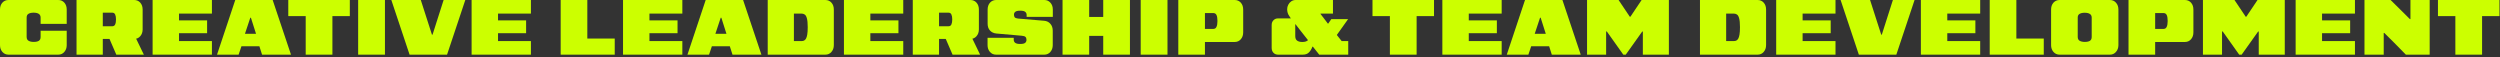 <?xml version="1.0" encoding="utf-8"?>
<svg xmlns="http://www.w3.org/2000/svg" fill="none" height="100%" overflow="visible" preserveAspectRatio="none" style="display: block;" viewBox="0 0 786 18" width="100%">
<rect x="0" y="0" width="786" height="18" fill="#333333" stroke="none"/>
<g id="CREATIVE LEADERSHIP &amp; TEAM DEVELOPMENT">
<path d="M771.965 17.184V5.064H766.493V0H785.837V5.064H780.365V17.184H771.965Z" fill="#CCFF00" id="Vector"/>
<path d="M743.393 17.184V0H751.601L755.129 3.48L757.649 6H757.841V3.168V0H763.889V17.184H756.401L752.753 13.464L749.609 10.344H749.441V13.848V17.184H743.393Z" fill="#CCFF00" id="Vector_2"/>
<path d="M721.749 17.184V0H740.397V4.272H730.053V6.408H738.885V10.44H730.053V12.912H740.397V17.184H721.749Z" fill="#CCFF00" id="Vector_3"/>
<path d="M692.606 17.184V0H702.518L706.046 5.256H706.238L709.766 0H718.334V17.184H710.15V13.68V9.912H709.958L704.774 17.184H704.006L698.822 9.888H698.606V13.704V17.184H692.606Z" fill="#CCFF00" id="Vector_4"/>
<path d="M669.205 17.184V0H686.941C687.725 0 688.365 0.28 688.861 0.84C689.357 1.4 689.605 2.12 689.605 3V10.2C689.605 11.048 689.357 11.76 688.861 12.336C688.365 12.912 687.725 13.2 686.941 13.2H677.581V17.184H669.205ZM677.581 9.096H680.173C680.669 9.096 681.013 8.88 681.205 8.448C681.413 8.016 681.517 7.4 681.517 6.6C681.517 5.8 681.421 5.184 681.229 4.752C681.037 4.32 680.685 4.104 680.173 4.104H677.581V9.096Z" fill="#CCFF00" id="Vector_5"/>
<path d="M647.525 17.184C646.757 17.184 646.117 16.896 645.605 16.32C645.109 15.744 644.861 15.032 644.861 14.184V3C644.861 2.12 645.109 1.4 645.605 0.84C646.117 0.28 646.757 0 647.525 0H663.365C664.133 0 664.765 0.28 665.261 0.84C665.773 1.4 666.029 2.12 666.029 3V14.184C666.029 15.032 665.773 15.744 665.261 16.32C664.765 16.896 664.133 17.184 663.365 17.184H647.525ZM655.469 13.176C656.141 13.176 656.669 13.064 657.053 12.84C657.437 12.6 657.629 12.2 657.629 11.64V5.544C657.629 5 657.429 4.608 657.029 4.368C656.645 4.128 656.109 4.008 655.421 4.008C654.749 4.008 654.213 4.128 653.813 4.368C653.429 4.592 653.237 4.976 653.237 5.52V11.616C653.237 12.176 653.437 12.576 653.837 12.816C654.237 13.056 654.781 13.176 655.469 13.176Z" fill="#CCFF00" id="Vector_6"/>
<path d="M625.567 17.184V0H633.943V12.12H642.559V17.184H625.567Z" fill="#CCFF00" id="Vector_7"/>
<path d="M603.924 17.184V0H622.572V4.272H612.228V6.408H621.06V10.44H612.228V12.912H622.572V17.184H603.924Z" fill="#CCFF00" id="Vector_8"/>
<path d="M584.422 17.184L578.686 0H587.95L589.678 5.376L591.454 10.896H591.646L593.398 5.4L595.126 0H601.942L596.206 17.184H584.422Z" fill="#CCFF00" id="Vector_9"/>
<path d="M558.435 17.184V0H577.083V4.272H566.739V6.408H575.571V10.44H566.739V12.912H577.083V17.184H558.435Z" fill="#CCFF00" id="Vector_10"/>
<path d="M534.472 17.184V0H552.592C553.376 0 554.016 0.28 554.512 0.84C555.008 1.4 555.256 2.12 555.256 3V14.184C555.256 15.032 555.008 15.744 554.512 16.32C554.016 16.896 553.376 17.184 552.592 17.184H534.472ZM542.704 12.912H545.128C545.4 12.912 545.648 12.864 545.872 12.768C546.112 12.656 546.32 12.456 546.496 12.168C546.672 11.864 546.808 11.424 546.904 10.848C547 10.272 547.048 9.504 547.048 8.544C547.048 7.296 546.96 6.368 546.784 5.76C546.624 5.152 546.392 4.752 546.088 4.56C545.8 4.368 545.472 4.272 545.104 4.272H542.704V12.912Z" fill="#CCFF00" id="Vector_11"/>
<path d="M498.967 17.184V0H508.879L512.407 5.256H512.599L516.127 0H524.695V17.184H516.511V13.68V9.912H516.319L511.135 17.184H510.367L505.183 9.888H504.967V13.704V17.184H498.967Z" fill="#CCFF00" id="Vector_12"/>
<path d="M473.729 17.184L479.465 0H491.225L496.984 17.184H487.889L487.048 14.544H481.409L480.521 17.184H473.729ZM482.513 10.632H485.992L484.384 5.568H484.193L482.513 10.632Z" fill="#CCFF00" id="Vector_13"/>
<path d="M453.477 17.184V0H472.125V4.272H461.781V6.408H470.613V10.44H461.781V12.912H472.125V17.184H453.477Z" fill="#CCFF00" id="Vector_14"/>
<path d="M436.983 17.184V5.064H431.511V0H450.855V5.064H445.383V17.184H436.983Z" fill="#CCFF00" id="Vector_15"/>
<path d="M401.804 17.184C401.228 17.184 400.748 16.984 400.364 16.584C399.996 16.184 399.812 15.68 399.812 15.072V7.872C399.812 7.264 399.996 6.768 400.364 6.384C400.748 5.984 401.228 5.784 401.804 5.784H405.836L405.38 5.088C405.14 4.768 404.964 4.424 404.852 4.056C404.74 3.672 404.684 3.288 404.684 2.904C404.684 2.408 404.796 1.944 405.02 1.512C405.244 1.064 405.556 0.704 405.956 0.432C406.356 0.144 406.828 0 407.372 0H419.084V4.272H415.172V4.392L416.684 6.36L417.476 7.416H417.596L418.556 6.024H423.836L420.332 10.944V11.04L421.82 12.912H423.884V17.184H414.764L412.772 14.664H412.628C412.356 15.416 411.988 16.024 411.524 16.488C411.076 16.952 410.428 17.184 409.58 17.184H401.804ZM409.436 13.2C409.852 13.2 410.212 13.152 410.516 13.056C410.82 12.944 411.06 12.8 411.236 12.624L408.548 9.216L407.324 7.632H407.228V11.352C407.228 12.008 407.42 12.48 407.804 12.768C408.204 13.056 408.748 13.2 409.436 13.2Z" fill="#CCFF00" id="Vector_16"/>
<path d="M370.457 17.184V0H388.193C388.977 0 389.617 0.28 390.113 0.84C390.609 1.4 390.857 2.12 390.857 3V10.2C390.857 11.048 390.609 11.76 390.113 12.336C389.617 12.912 388.977 13.2 388.193 13.2H378.833V17.184H370.457ZM378.833 9.096H381.425C381.921 9.096 382.265 8.88 382.457 8.448C382.665 8.016 382.769 7.4 382.769 6.6C382.769 5.8 382.673 5.184 382.481 4.752C382.289 4.32 381.937 4.104 381.425 4.104H378.833V9.096Z" fill="#CCFF00" id="Vector_17"/>
<path d="M358.634 17.184V0H367.058V17.184H358.634Z" fill="#CCFF00" id="Vector_18"/>
<path d="M334.062 17.184V0H342.438V5.328H346.854V0H355.254V17.184H346.854V11.28H342.438V17.184H334.062Z" fill="#CCFF00" id="Vector_19"/>
<path d="M313.151 17.184C312.383 17.184 311.743 16.896 311.231 16.32C310.735 15.744 310.487 15.032 310.487 14.184V11.88H318.719V12.48C318.719 12.896 318.871 13.224 319.175 13.464C319.479 13.704 320.007 13.824 320.759 13.824C321.527 13.824 322.047 13.704 322.319 13.464C322.591 13.208 322.727 12.896 322.727 12.528C322.727 12.128 322.623 11.824 322.415 11.616C322.207 11.408 321.807 11.28 321.215 11.232L313.247 10.536C312.431 10.456 311.767 10.144 311.255 9.6C310.759 9.056 310.511 8.344 310.511 7.464V3C310.511 2.12 310.759 1.4 311.255 0.84C311.767 0.28 312.407 0 313.175 0H328.343C329.111 0 329.743 0.28 330.239 0.84C330.751 1.4 331.007 2.12 331.007 3V5.304H322.775V4.704C322.775 4.288 322.623 3.96 322.319 3.72C322.031 3.48 321.511 3.36 320.759 3.36C319.991 3.36 319.471 3.48 319.199 3.72C318.927 3.944 318.791 4.24 318.791 4.608C318.791 4.96 318.871 5.24 319.031 5.448C319.207 5.64 319.543 5.768 320.039 5.832L328.271 6.528C329.087 6.592 329.743 6.912 330.239 7.488C330.735 8.048 330.983 8.776 330.983 9.672V14.184C330.983 15.032 330.735 15.744 330.239 16.32C329.743 16.896 329.103 17.184 328.319 17.184H313.151Z" fill="#CCFF00" id="Vector_20"/>
<path d="M286.978 17.184V0H305.098C305.882 0 306.522 0.28 307.018 0.84C307.514 1.4 307.762 2.12 307.762 3V9.24C307.762 10.088 307.514 10.8 307.018 11.376C306.522 11.952 305.882 12.24 305.098 12.24H295.234V17.184H286.978ZM299.482 17.184L296.89 11.184H305.242L308.146 17.184H299.482ZM298.21 8.256C298.642 8.256 298.946 8.064 299.122 7.68C299.298 7.296 299.386 6.768 299.386 6.096C299.386 5.456 299.298 4.944 299.122 4.56C298.946 4.176 298.642 3.984 298.21 3.984H295.234V8.256H298.21Z" fill="#CCFF00" id="Vector_21"/>
<path d="M265.335 17.184V0H283.983V4.272H273.639V6.408H282.471V10.44H273.639V12.912H283.983V17.184H265.335Z" fill="#CCFF00" id="Vector_22"/>
<path d="M241.371 17.184V0H259.491C260.275 0 260.915 0.28 261.411 0.84C261.907 1.4 262.155 2.12 262.155 3V14.184C262.155 15.032 261.907 15.744 261.411 16.32C260.915 16.896 260.275 17.184 259.491 17.184H241.371ZM249.603 12.912H252.027C252.299 12.912 252.547 12.864 252.771 12.768C253.011 12.656 253.219 12.456 253.395 12.168C253.571 11.864 253.707 11.424 253.803 10.848C253.899 10.272 253.947 9.504 253.947 8.544C253.947 7.296 253.859 6.368 253.683 5.76C253.523 5.152 253.291 4.752 252.987 4.56C252.699 4.368 252.371 4.272 252.003 4.272H249.603V12.912Z" fill="#CCFF00" id="Vector_23"/>
<path d="M216.133 17.184L221.869 0H233.629L239.389 17.184H230.293L229.453 14.544H223.813L222.925 17.184H216.133ZM224.917 10.632H228.397L226.789 5.568H226.597L224.917 10.632Z" fill="#CCFF00" id="Vector_24"/>
<path d="M195.882 17.184V0H214.53V4.272H204.186V6.408H213.018V10.44H204.186V12.912H214.53V17.184H195.882Z" fill="#CCFF00" id="Vector_25"/>
<path d="M176.278 17.184V0H184.654V12.12H193.27V17.184H176.278Z" fill="#CCFF00" id="Vector_26"/>
<path d="M148.273 17.184V0H166.921V4.272H156.577V6.408H165.409V10.44H156.577V12.912H166.921V17.184H148.273Z" fill="#CCFF00" id="Vector_27"/>
<path d="M128.771 17.184L123.035 0H132.299L134.027 5.376L135.803 10.896H135.995L137.747 5.4L139.475 0H146.291L140.555 17.184H128.771Z" fill="#CCFF00" id="Vector_28"/>
<path d="M112.604 17.184V0H121.028V17.184H112.604Z" fill="#CCFF00" id="Vector_29"/>
<path d="M96.11 17.184V5.064H90.638V0H109.982V5.064H104.51V17.184H96.11Z" fill="#CCFF00" id="Vector_30"/>
<path d="M68.231 17.184L73.966 0H85.727L91.487 17.184H82.391L81.55 14.544H75.91L75.022 17.184H68.231ZM77.014 10.632H80.495L78.886 5.568H78.695L77.014 10.632Z" fill="#CCFF00" id="Vector_31"/>
<path d="M47.98 17.184V0H66.627V4.272H56.283V6.408H65.115V10.44H56.283V12.912H66.627V17.184H47.98Z" fill="#CCFF00" id="Vector_32"/>
<path d="M24.062 17.184V0H42.182C42.967 0 43.606 0.28 44.102 0.84C44.599 1.4 44.846 2.12 44.846 3V9.24C44.846 10.088 44.599 10.8 44.102 11.376C43.606 11.952 42.967 12.24 42.182 12.24H32.319V17.184H24.062ZM36.566 17.184L33.974 11.184H42.327L45.23 17.184H36.566ZM35.294 8.256C35.727 8.256 36.031 8.064 36.206 7.68C36.383 7.296 36.471 6.768 36.471 6.096C36.471 5.456 36.383 4.944 36.206 4.56C36.031 4.176 35.727 3.984 35.294 3.984H32.319V8.256H35.294Z" fill="#CCFF00" id="Vector_33"/>
<path d="M2.664 17.184C1.896 17.184 1.256 16.896 0.744 16.32C0.248 15.744 0 15.032 0 14.184V3C0 2.12 0.248 1.4 0.744 0.84C1.256 0.28 1.896 0 2.664 0H18.312C19.096 0 19.736 0.28 20.232 0.84C20.728 1.4 20.976 2.12 20.976 3V7.512H12.768V5.544C12.768 4.984 12.568 4.584 12.168 4.344C11.784 4.104 11.248 3.984 10.56 3.984C9.888 3.984 9.352 4.104 8.952 4.344C8.568 4.568 8.376 4.96 8.376 5.52V11.616C8.376 12.176 8.576 12.576 8.976 12.816C9.376 13.056 9.92 13.176 10.608 13.176C11.28 13.176 11.808 13.064 12.192 12.84C12.576 12.6 12.768 12.2 12.768 11.64V9.672H20.976V14.184C20.976 15.032 20.728 15.744 20.232 16.32C19.736 16.896 19.096 17.184 18.312 17.184H2.664Z" fill="#CCFF00" id="Vector_34"/>
</g>
</svg>